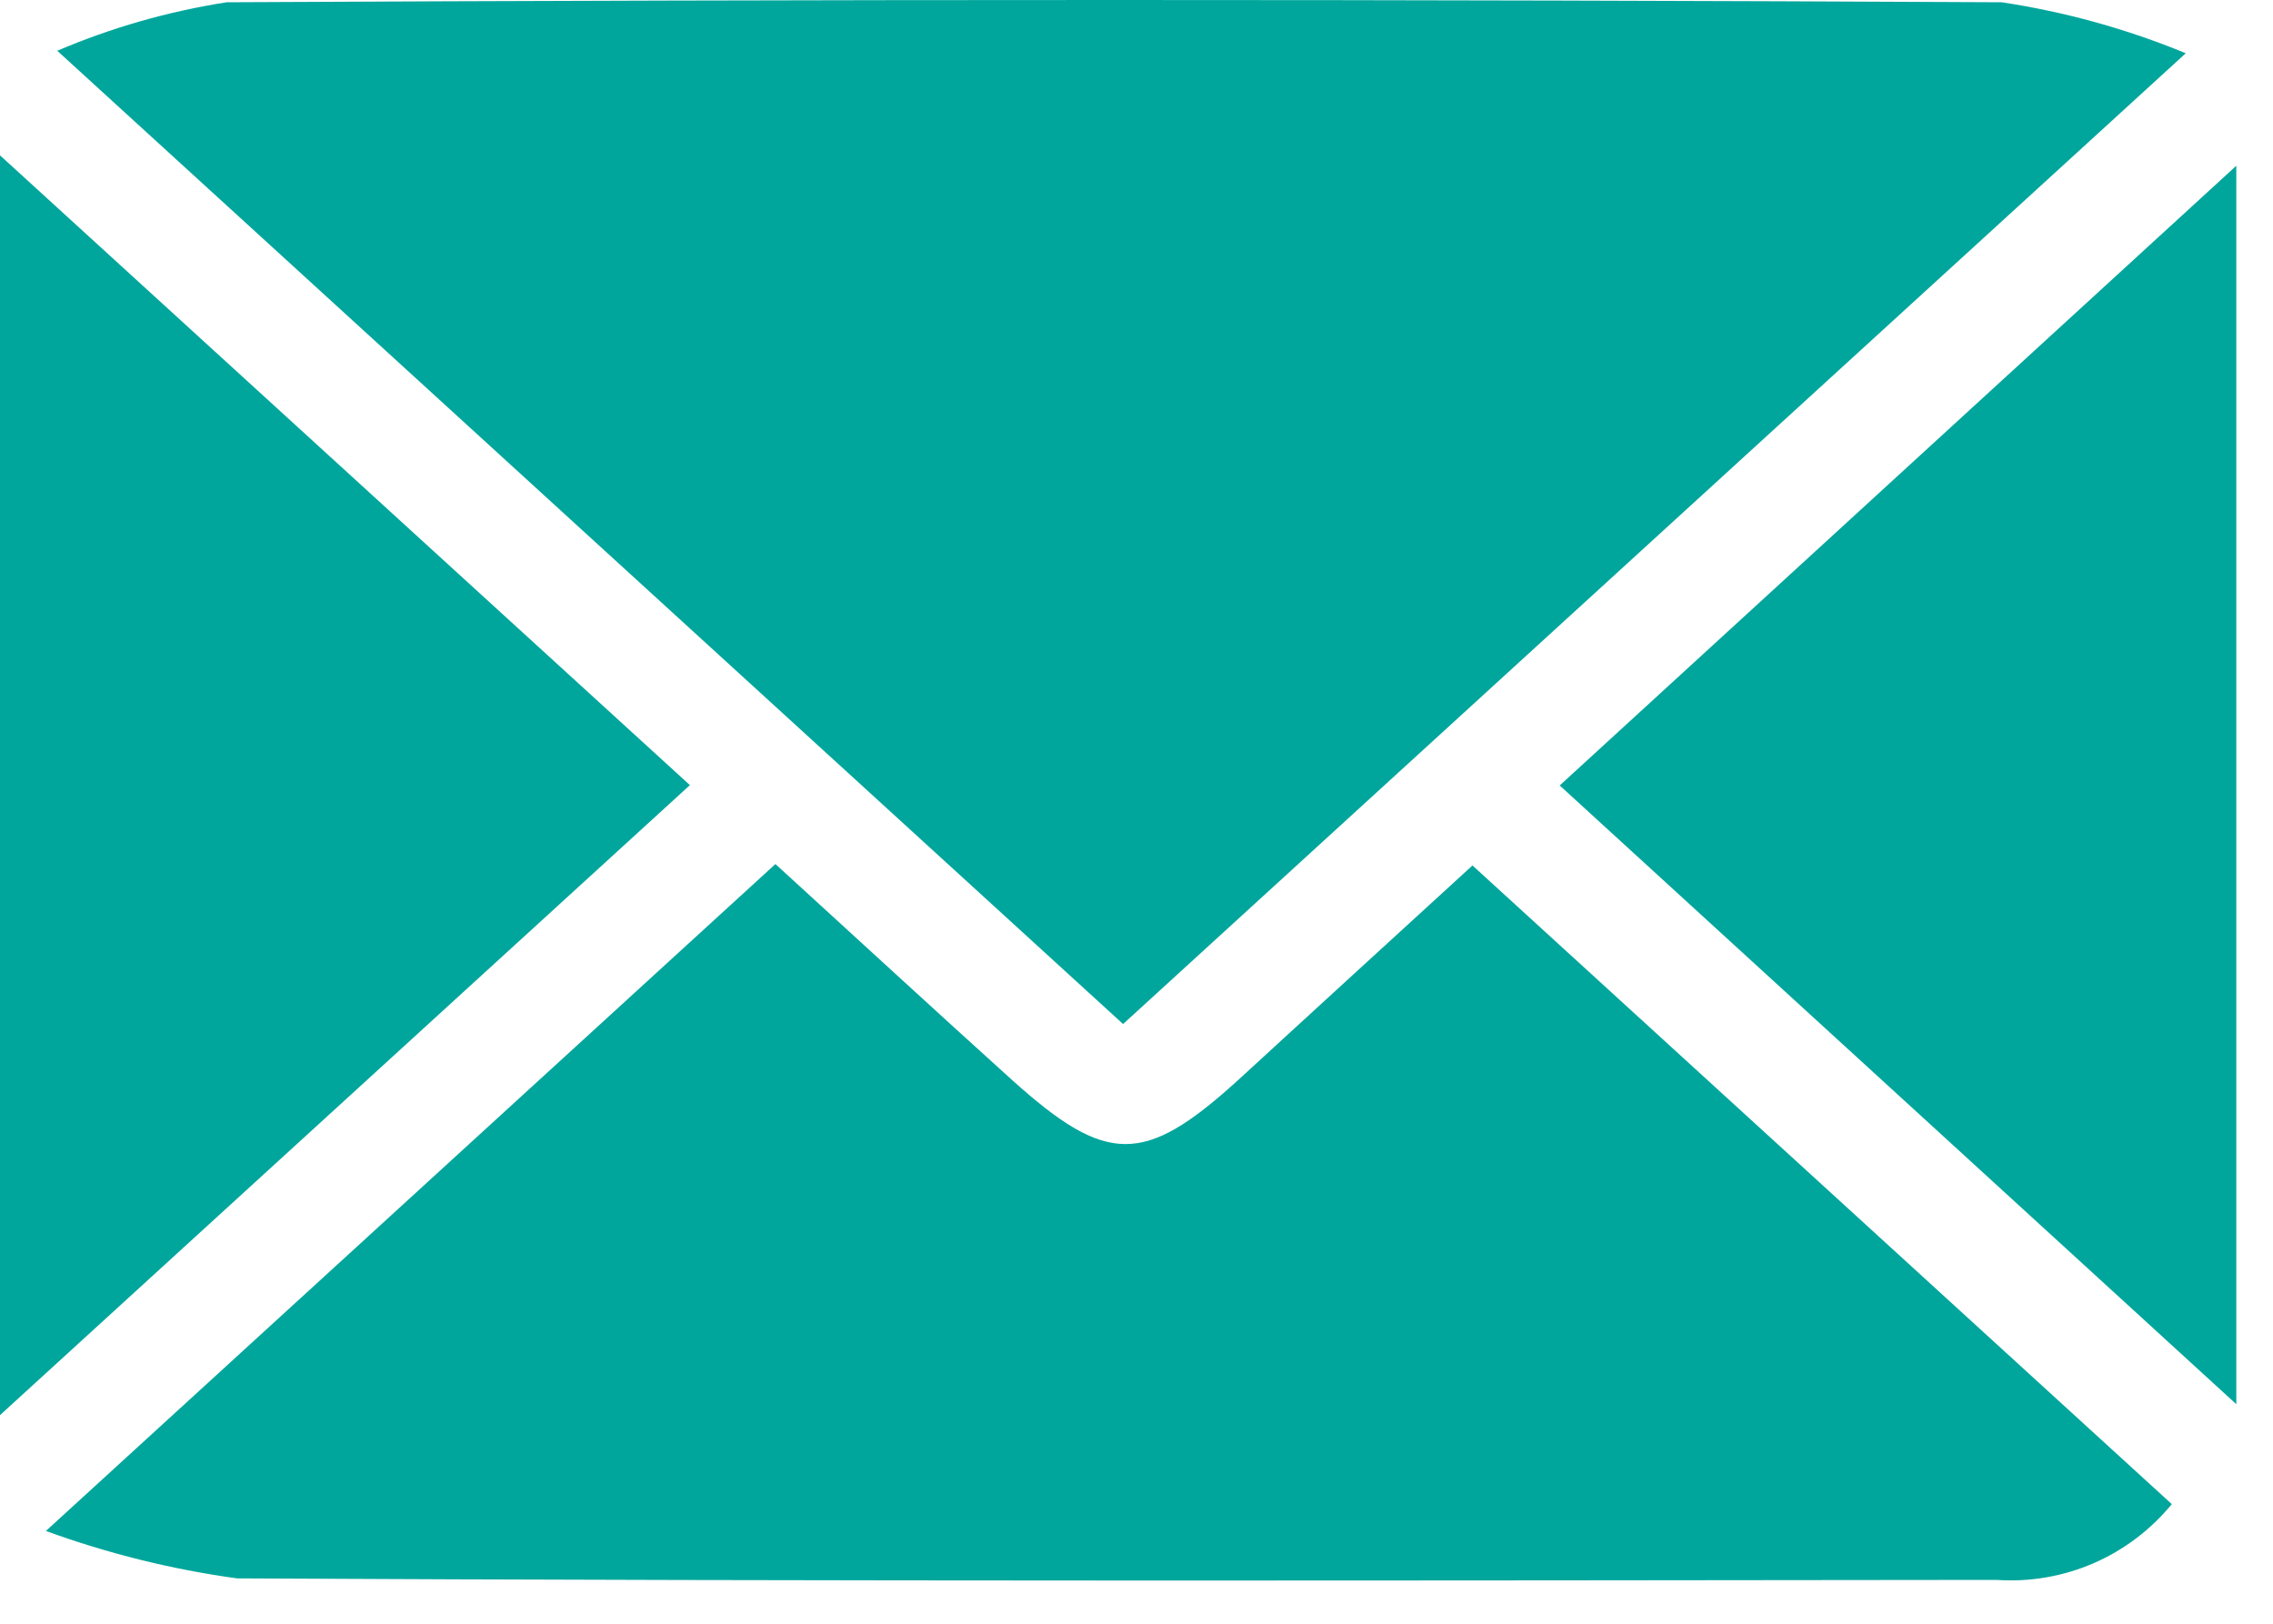 <svg width="21" height="15" viewBox="0 0 21 15" fill="none" xmlns="http://www.w3.org/2000/svg">
<path d="M10.376 9.46L0.529 0.469C1.03 0.255 1.556 0.105 2.094 0.021C7.561 -0.007 13.027 -0.007 18.494 0.021C19.078 0.109 19.648 0.267 20.194 0.492L10.376 9.46Z" fill="#00A69C"/>
<path d="M13.604 7.995L20.065 13.895C19.87 14.132 19.622 14.32 19.34 14.442C19.058 14.564 18.751 14.616 18.444 14.595C13.026 14.601 7.608 14.609 2.19 14.581C1.587 14.498 0.995 14.351 0.424 14.143L7.164 7.982C7.906 8.659 8.627 9.324 9.356 9.982C10.224 10.762 10.57 10.763 11.422 9.993C12.137 9.338 12.848 8.685 13.604 7.995Z" fill="#00A69C"/>
<path d="M6.374 7.253L0 13.073V1.435L6.374 7.253Z" fill="#00A69C"/>
<path d="M20.661 1.531V12.972L14.41 7.256L20.661 1.531Z" fill="#00A69C"/>
</svg>

